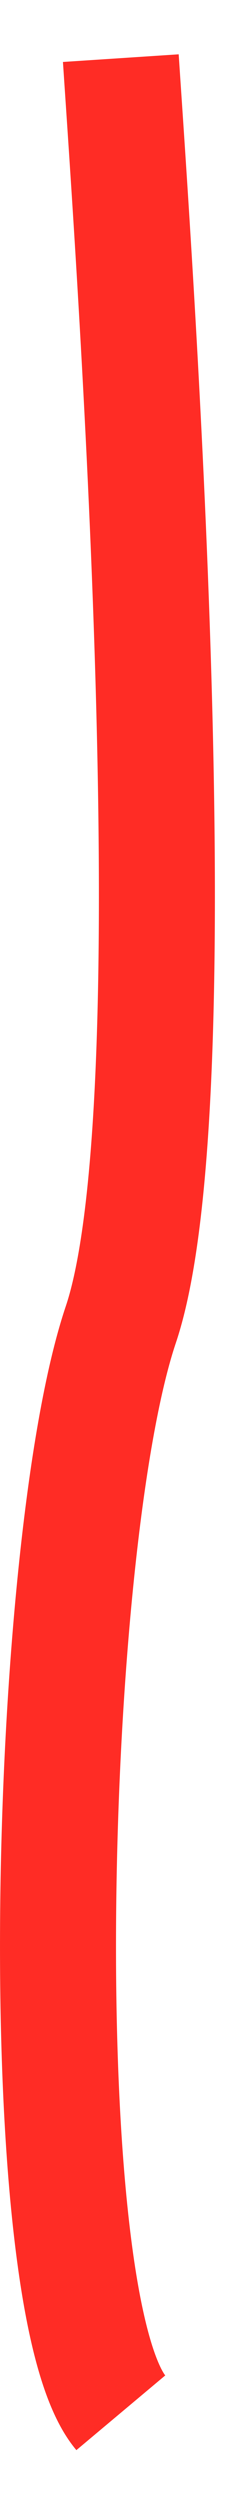 <svg width="4" height="43" viewBox="0 0 4 43" fill="none" xmlns="http://www.w3.org/2000/svg">
<path d="M2.083 41.5C0.493 39.604 0.793 26.62 2.083 22.783C3.374 18.945 2.288 4.109 2.083 1" stroke="#FF2C25" stroke-width="2"/>
</svg>
